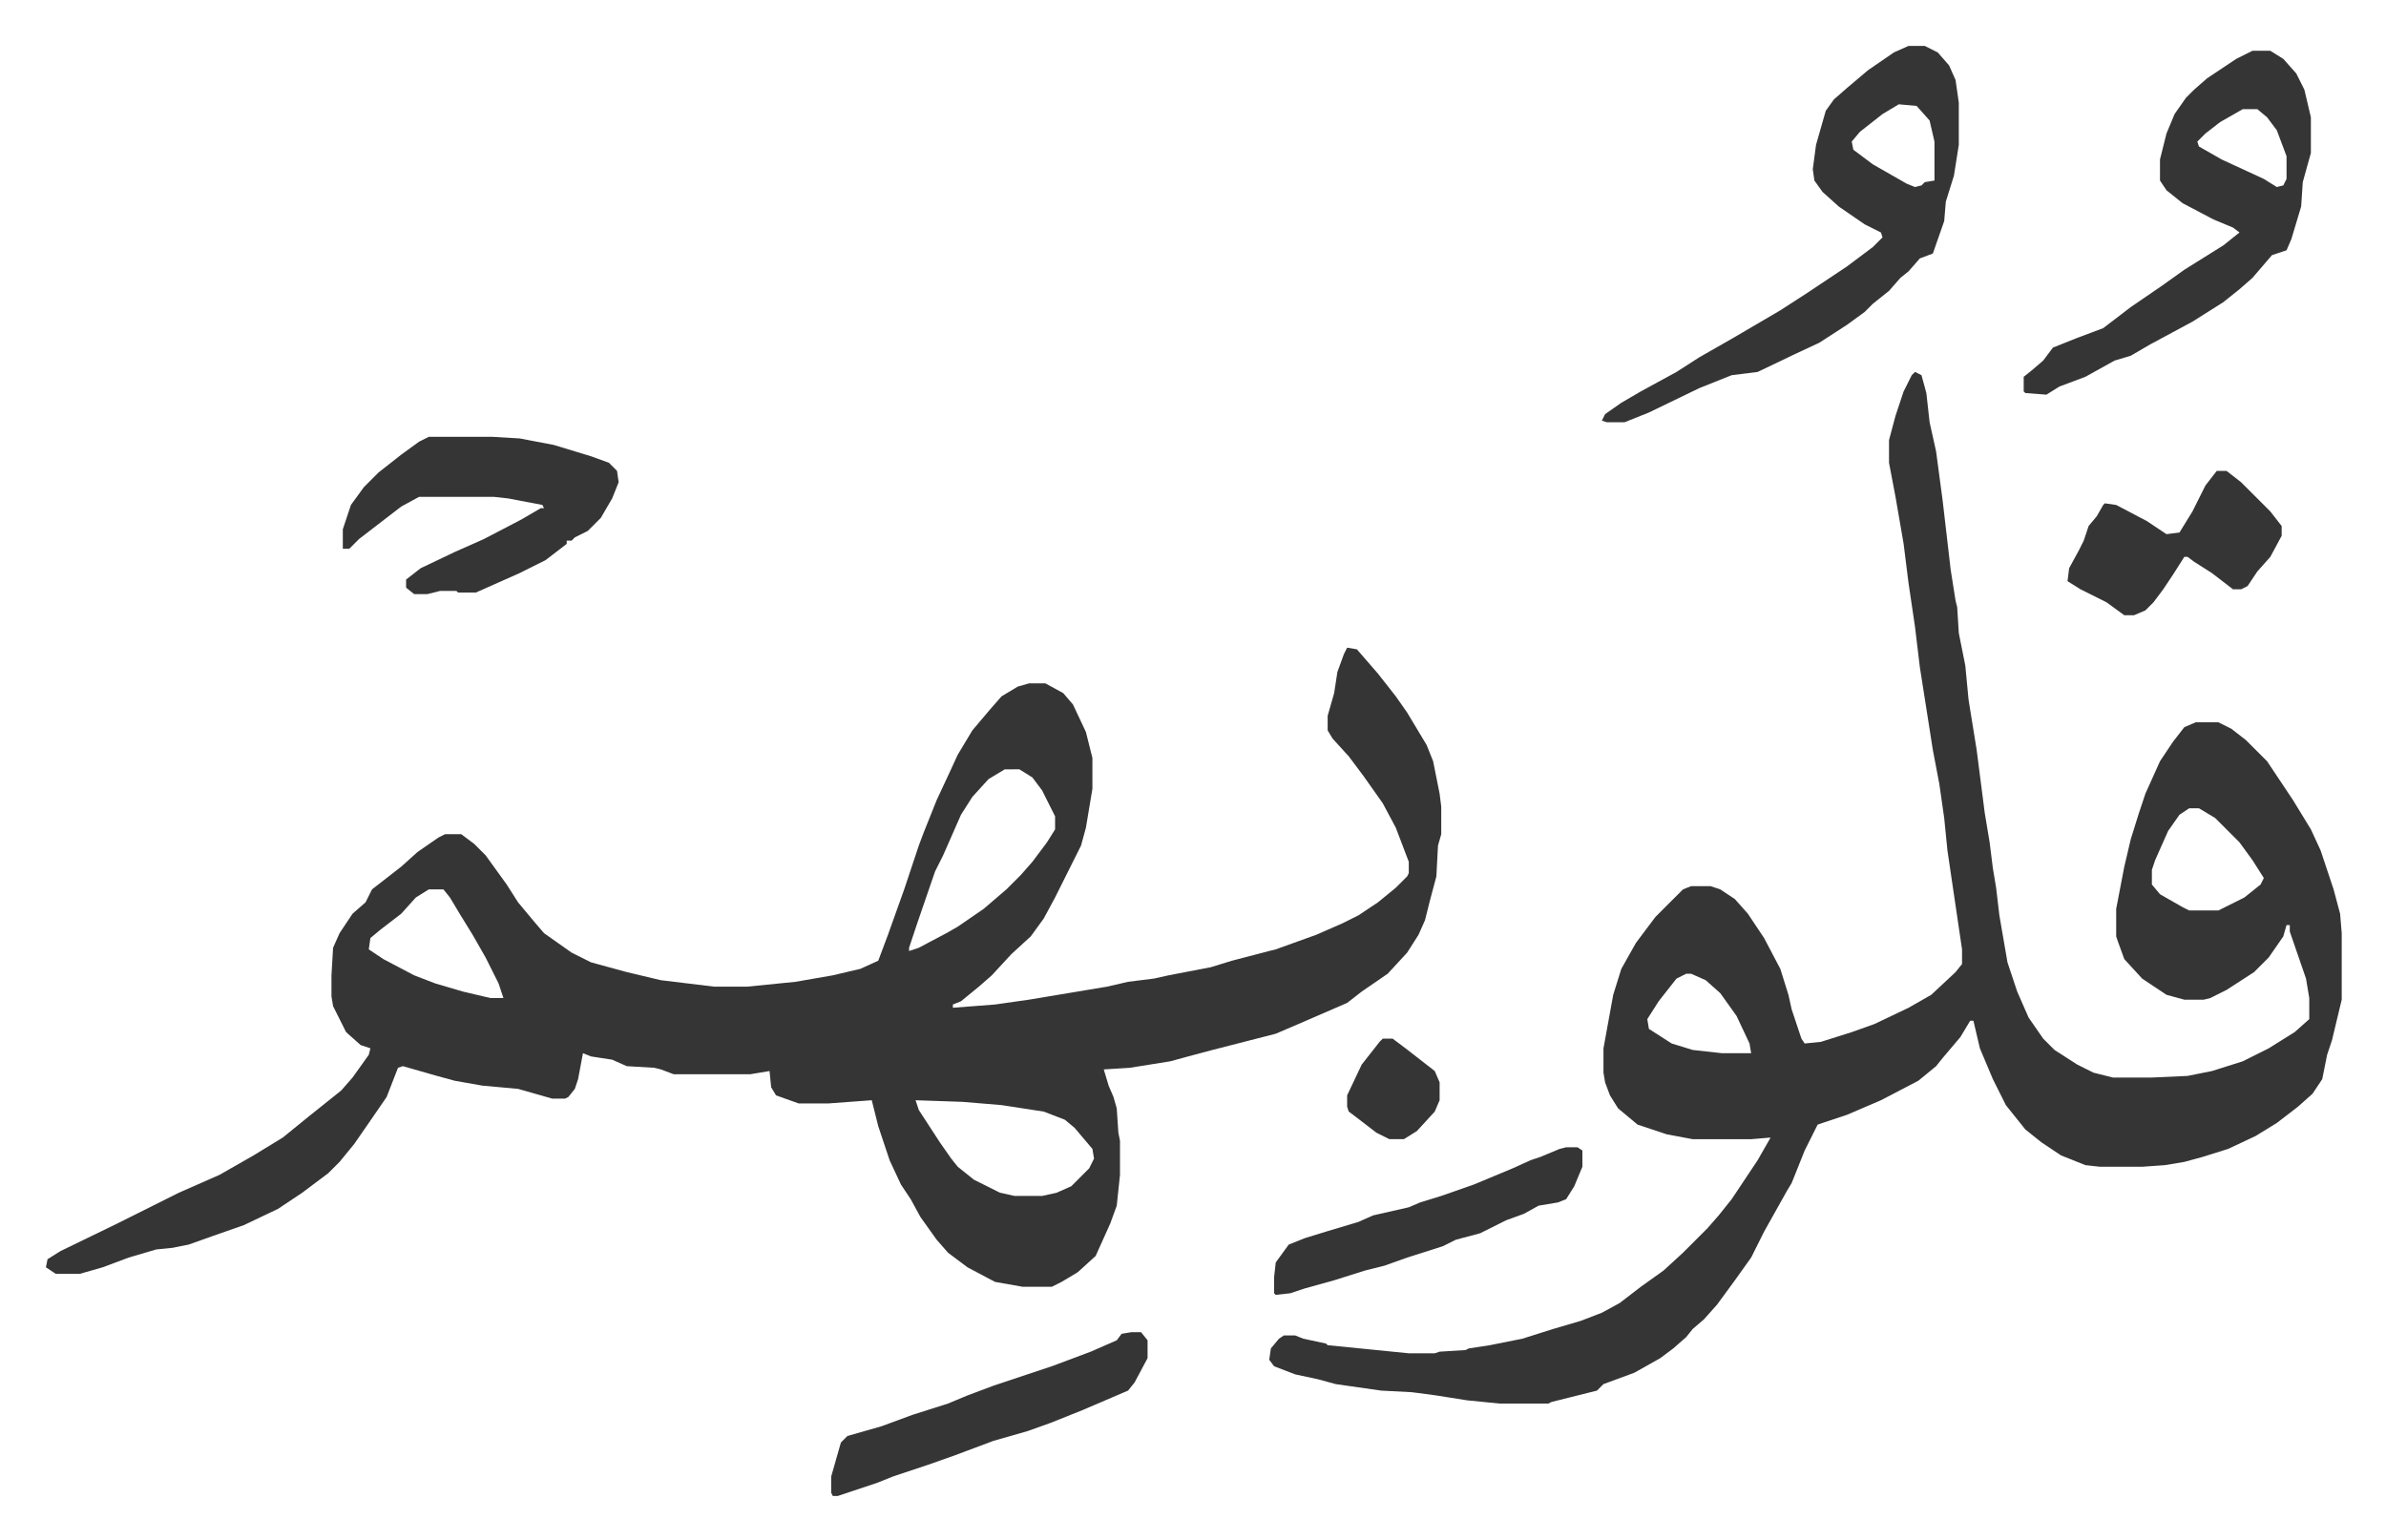 <svg xmlns="http://www.w3.org/2000/svg" viewBox="-28.3 266.7 1470.6 949.6">
    <path fill="#353535" id="rule_normal" d="m802 666 6 1 13 15 11 14 7 10 12 20 4 10 4 20 1 8v17l-2 7-1 19-4 15-3 12-4 9-7 11-12 13-16 11-9 7-30 13-14 6-39 10-15 4-11 3-25 4-16 1 3 10 3 7 2 7 1 15 1 5v21l-2 19-4 11-9 20-11 10-10 6-6 3h-18l-17-3-17-9-12-9-7-8-10-14-6-11-6-9-7-15-7-21-4-16-27 2h-18l-14-5-3-5-1-10-12 2h-47l-8-3-4-1-17-1-9-4-13-2-5-2-3 16-2 6-4 5-2 1h-8l-21-6-22-2-17-3-11-3-21-6-3 1-7 18-11 16-9 13-9 11-7 7-16 12-15 10-21 10-20 7-14 5-10 2-10 1-17 5-16 6-14 4H6l-6-4 1-5 8-5 35-17 38-19 25-11 21-12 18-11 16-13 10-8 10-8 7-8 10-14 1-4-6-2-9-8-8-16-1-6v-13l1-17 4-9 8-12 8-7 4-8 18-14 10-9 13-9 4-2h10l8 6 7 7 13 18 7 11 10 12 6 7 17 12 12 6 22 6 21 5 33 4h20l30-3 23-4 17-4 11-5 6-16 10-28 9-27 3-8 8-20 7-15 6-13 9-15 11-13 7-8 10-6 7-2h10l11 6 6 7 8 17 4 16v19l-4 24-3 11-8 16-8 16-7 13-8 11-12 11-12 13-8 7-11 9-5 2v2l26-2 21-3 30-5 18-3 13-3 16-2 9-2 26-5 13-4 23-6 4-1 25-9 16-7 10-5 12-8 11-9 7-7 1-2v-7l-8-21-8-15-12-17-9-12-10-11-3-5v-9l4-14 2-13 4-11zm-211 75-10 6-10 11-7 11-11 25-5 10-11 32-5 15v2l6-2 17-9 7-4 16-11 14-12 9-9 7-8 9-12 5-8v-8l-8-16-6-8-8-5zm-355 74-8 5-9 10-13 10-6 5-1 7 9 6 19 10 13 5 17 5 17 4h8l-3-9-8-16-8-14-8-13-6-10-4-5zm300 130 2 6 13 20 7 10 4 5 10 8 16 8 9 2h17l9-2 9-4 11-11 3-6-1-6-11-13-6-5-13-5-26-4-24-2zm616-449 4 2 3 11 2 18 4 18 4 30 5 43 3 19 1 4 1 16 4 20 2 21 5 31 5 39 3 18 2 16 2 12 2 17 5 29 6 18 7 16 9 13 7 7 14 9 10 5 12 3h24l22-1 15-3 19-6 16-8 16-10 9-8v-13l-2-12-10-29v-4h-2l-2 7-9 13-9 9-17 11-10 5-4 1h-12l-11-3-15-10-11-12-4-11-1-3v-17l5-26 4-17 5-16 4-12 9-20 8-12 7-9 7-3h14l8 4 9 7 13 13 6 9 10 15 11 18 6 13 8 24 4 15 1 12v41l-6 25-3 9-3 15-6 9-9 8-13 10-13 8-17 8-16 5-11 3-12 2-14 1h-26l-9-1-15-6-12-8-10-8-12-15-8-16-8-19-4-17h-2l-6 10-11 13-4 5-11 9-23 12-21 9-18 6-8 16-8 20-3 5-14 25-8 16-10 14-11 15-8 9-7 6-4 5-8 7-8 6-16 9-19 7-4 4-16 4-12 3-2 1h-30l-20-2-19-3-15-2-19-1-28-4-11-3-14-3-13-5-3-4 1-7 5-6 3-2h7l5 2 14 3 1 1 50 5h16l3-1 16-1 2-1 13-2 20-4 19-6 17-5 13-5 11-6 13-10 14-10 12-11 15-15 7-8 8-10 16-24 8-14-12 1h-36l-16-3-18-6-12-10-5-8-3-8-1-6v-15l6-33 5-16 9-16 12-16 12-12 5-5 5-2h12l6 2 9 6 8 9 10 15 10 19 5 16 2 9 6 18 2 3 10-1 19-6 14-5 21-10 14-8 15-14 4-5v-9l-9-61-2-20-3-21-4-21-8-51-3-25-4-27-3-24-5-29-4-21v-14l4-15 5-15 5-10zm169 269-6 4-7 10-8 18-2 6v9l5 6 14 8 4 2h18l16-8 10-8 2-4-7-11-8-11-15-15-10-6zm-310 102-6 3-11 14-7 11 1 6 14 9 13 4 18 2h18l-1-6-8-17-10-14-9-8-9-4zm137-572h10l8 4 7 8 4 9 2 14v26l-3 19-5 16-1 12-7 20-8 3-7 8-5 4-7 8-10 8-5 5-11 8-17 11-15 7-23 11-16 2-20 8-31 15-15 6h-11l-3-1 2-4 10-7 12-7 11-6 11-6 14-9 21-12 29-17 17-11 24-16 16-12 6-6-1-3-10-5-16-11-10-9-5-7-1-7 2-15 6-21 5-7 8-7 13-11 16-11zm-6 36-10 6-14 11-5 6 1 5 12 9 21 12 5 2 4-1 2-2 6-1v-24l-3-13-8-9zm218-33h11l8 5 8 9 5 10 4 17v22l-5 18-1 15-6 20-3 7-9 3-12 14-8 7-10 8-19 12-26 14-12 7-10 3-18 10-16 6-8 5-13-1-1-1v-9l5-4 7-6 6-8 15-6 16-6 17-13 19-13 14-10 24-15 10-8-4-3-12-5-19-10-10-8-4-6v-13l4-16 5-12 7-10 5-5 8-7 18-12zm-6 36-14 8-9 7-5 5 1 3 14 8 26 12 8 5 4-1 2-4v-14l-6-16-6-8-6-5zM236 536h39l17 1 21 4 23 7 11 4 5 5 1 7-4 10-7 12-8 8-8 4-2 2h-3v2l-13 10-16 8-27 12h-11l-1-1h-10l-8 2h-8l-5-4v-5l9-7 21-10 18-8 23-12 12-7h2l-1-2-21-4-9-1h-46l-11 6-13 10-13 10-6 6h-4v-12l5-15 8-11 9-9 14-11 11-8zm433 552h6l4 5v11l-8 15-4 5-28 12-20 8-14 5-21 6-16 6-8 3-17 6-21 7-10 4-24 8h-3l-1-2v-10l6-21 4-4 21-6 19-7 22-7 12-5 16-6 36-12 24-9 16-7 3-4z"/>
    <path fill="#353535" id="rule_normal" d="M1338 557h6l9 7 18 18 7 9v6l-7 13-8 9-6 9-4 2h-5l-13-10-11-7-4-3h-2l-7 11-6 9-6 8-5 5-7 3h-6l-11-8-16-8-8-5 1-8 6-11 3-6 3-9 5-6 4-7 1-1 7 1 19 10 12 8 8-1 8-13 8-16zM937 974h7l3 2v10l-5 12-5 8-5 2-12 2-9 5-11 4-16 8-15 4-8 4-22 7-14 5-12 3-19 6-18 5-9 3-9 1-1-1v-10l1-9 8-11 10-4 13-4 20-6 9-4 22-5 7-3 13-4 20-7 24-10 11-5 6-2 12-5zm-113-67h6l8 6 9 7 9 7 3 7v11l-3 7-11 12-8 5h-9l-8-4-13-10-4-3-1-3v-7l9-19 11-14z"/>
</svg>
